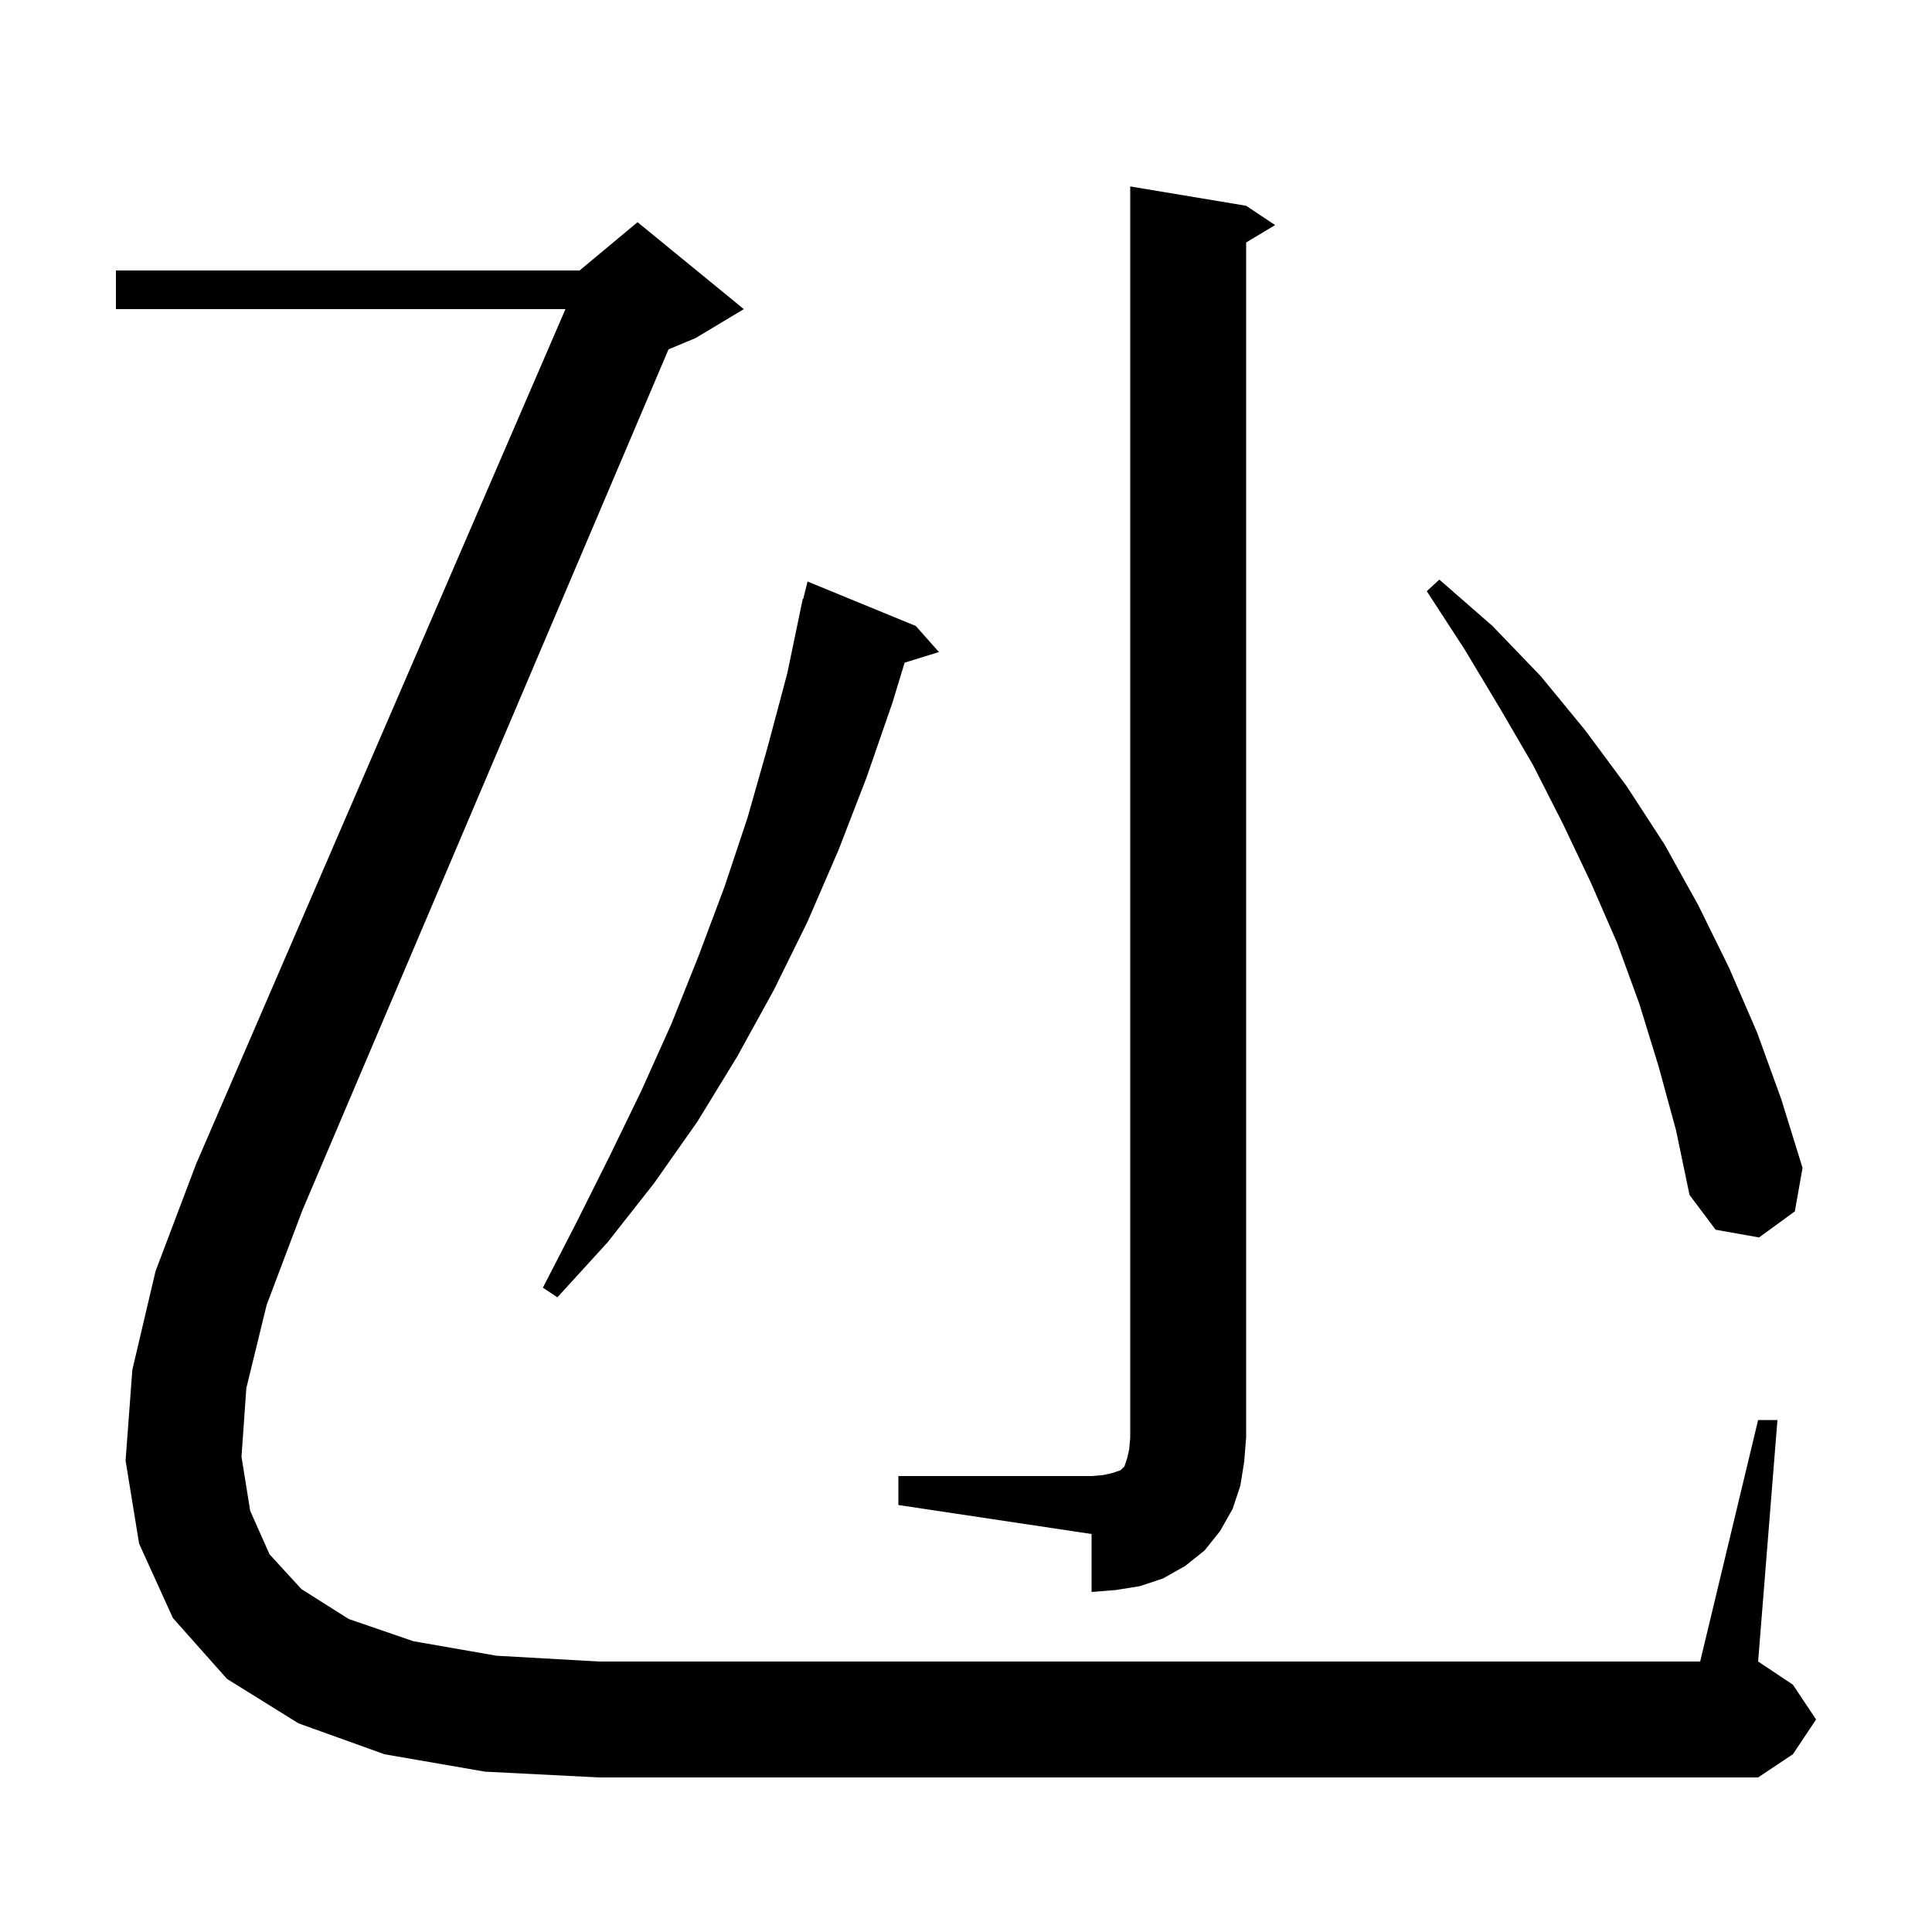<svg xmlns="http://www.w3.org/2000/svg" xmlns:xlink="http://www.w3.org/1999/xlink" version="1.1" baseProfile="full" viewBox="0 0 200 200" width="200" height="200"><g fill="currentColor"><path d="M 93.0 152.8 L 113.0 152.8 L 114.2 152.7 L 115.1 152.5 L 116.0 152.2 L 116.4 151.8 L 116.7 150.9 L 116.9 150.0 L 117.0 148.8 L 117.0 19.3 L 129.0 21.3 L 132.0 23.3 L 129.0 25.1 L 129.0 148.8 L 128.8 151.3 L 128.4 153.8 L 127.6 156.2 L 126.3 158.5 L 124.7 160.5 L 122.7 162.1 L 120.4 163.4 L 118.0 164.2 L 115.5 164.6 L 113.0 164.8 L 113.0 158.8 L 93.0 155.8 Z M 94.8 64.8 L 97.2 67.5 L 93.646 68.599 L 92.4 72.7 L 89.7 80.5 L 86.8 88.0 L 83.6 95.4 L 80.1 102.5 L 76.3 109.4 L 72.2 116.1 L 67.7 122.5 L 62.9 128.6 L 57.7 134.3 L 56.2 133.3 L 59.7 126.5 L 63.1 119.7 L 66.4 112.9 L 69.5 106.0 L 72.3 99.0 L 75.0 91.8 L 77.4 84.6 L 79.5 77.2 L 81.5 69.7 L 83.1 62.0 L 83.147 62.011 L 83.6 60.2 Z M 171.7 110.4 L 169.7 103.9 L 167.4 97.6 L 164.7 91.4 L 161.8 85.3 L 158.7 79.2 L 155.2 73.2 L 151.6 67.2 L 147.7 61.2 L 149.0 60.0 L 154.5 64.8 L 159.5 70.0 L 164.1 75.6 L 168.4 81.4 L 172.3 87.4 L 175.8 93.7 L 179.0 100.2 L 181.9 106.9 L 184.4 113.8 L 186.6 120.9 L 185.8 125.4 L 182.1 128.1 L 177.6 127.3 L 174.9 123.7 L 173.5 117.0 Z M 25.5 143.7 L 25.0 150.8 L 25.9 156.4 L 27.9 160.9 L 31.2 164.5 L 36.1 167.6 L 42.8 169.9 L 51.4 171.4 L 62.0 172.0 L 176.0 172.0 L 182.0 147.0 L 184.0 147.0 L 182.0 172.0 L 185.6 174.4 L 188.0 178.0 L 185.6 181.6 L 182.0 184.0 L 62.0 184.0 L 50.2 183.4 L 39.8 181.6 L 30.9 178.4 L 23.5 173.8 L 17.9 167.5 L 14.4 159.8 L 13.0 151.2 L 13.7 141.8 L 16.1 131.6 L 20.3 120.5 L 58.536 32.0 L 12.0 32.0 L 12.0 28.0 L 60.0 28.0 L 66.0 23.0 L 77.0 32.0 L 72.0 35.0 L 69.204 36.165 L 31.3 125.3 L 27.6 135.1 Z "/></g></svg>